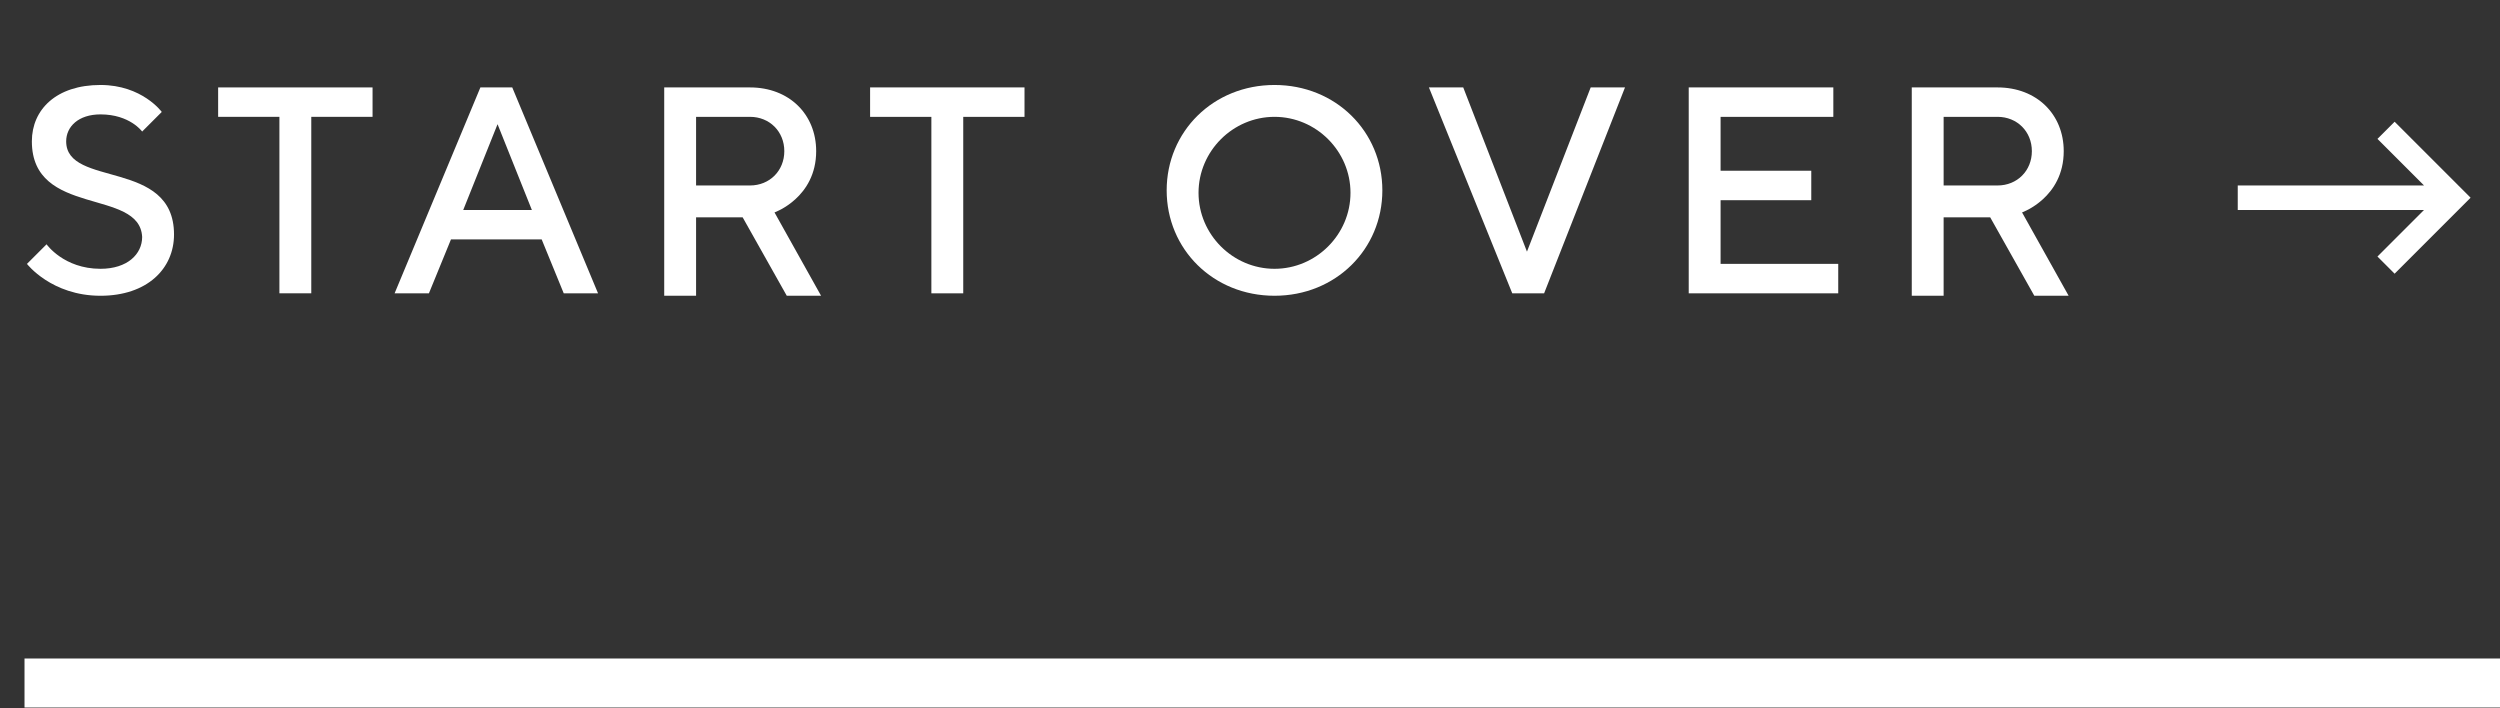 <?xml version="1.0" encoding="utf-8"?>
<!-- Generator: Adobe Illustrator 22.1.0, SVG Export Plug-In . SVG Version: 6.00 Build 0)  -->
<svg version="1.1" id="Layer_1" xmlns="http://www.w3.org/2000/svg" xmlns:xlink="http://www.w3.org/1999/xlink" x="0px" y="0px"
	 viewBox="0 0 102 28.9" style="enable-background:new 0 0 102 28.9;" xml:space="preserve">
<rect x="0" y="0" width="102" height="28.9" fill="#333333" stroke="none"/>
<style type="text/css">
	.st0{enable-background:new    ;}
	.st1{fill:#FFFFFF;}
	.st2{fill:none;stroke:#FFFFFF;stroke-width:2;}
</style>
<g id="start_over" transform="translate(-887 -430.133)">
	<g id="wizard_start.svg" transform="translate(0 -96)">
		<g class="st0">
			<path class="st1" d="M888.3,531.9c0-1.3,1-2.3,2.8-2.3c1.7,0,2.5,1.1,2.5,1.1l-0.8,0.8c0,0-0.5-0.7-1.7-0.7
				c-0.9,0-1.4,0.5-1.4,1.1c0,1.9,4.4,0.7,4.4,3.8c0,1.4-1.1,2.5-3,2.5c-2,0-3-1.3-3-1.3l0.8-0.8c0,0,0.7,1,2.2,1
				c1.1,0,1.7-0.6,1.7-1.3C892.7,533.8,888.3,535,888.3,531.9z"/>
			<path class="st1" d="M902.2,529.7v1.2h-2.5v7.2h-1.3v-7.2h-2.5v-1.2H902.2z"/>
			<path class="st1" d="M906.6,529.7h1.3l3.5,8.4H910l-0.9-2.2h-3.7l-0.9,2.2h-1.4L906.6,529.7z M905.9,534.7h2.8l-1.4-3.5
				L905.9,534.7z"/>
			<path class="st1" d="M914.1,529.7h3.5c1.6,0,2.7,1.1,2.7,2.6c0,1.9-1.7,2.5-1.7,2.5l1.9,3.4h-1.4l-1.8-3.2h-1.9v3.2h-1.3V529.7z
				 M917.6,530.9h-2.2v2.8h2.2c0.8,0,1.4-0.6,1.4-1.4C919,531.5,918.4,530.9,917.6,530.9z"/>
			<path class="st1" d="M928.8,529.7v1.2h-2.5v7.2H925v-7.2h-2.5v-1.2H928.8z"/>
			<path class="st1" d="M939,529.6c2.5,0,4.4,1.9,4.4,4.3c0,2.4-1.9,4.3-4.4,4.3c-2.5,0-4.4-1.9-4.4-4.3
				C934.6,531.5,936.5,529.6,939,529.6z M939,537.1c1.7,0,3.1-1.4,3.1-3.1c0-1.7-1.4-3.1-3.1-3.1c-1.7,0-3.1,1.4-3.1,3.1
				C935.9,535.7,937.3,537.1,939,537.1z"/>
			<path class="st1" d="M945.3,529.7h1.4l2.6,6.7l2.6-6.7h1.4l-3.3,8.4h-1.3L945.3,529.7z"/>
			<path class="st1" d="M962,536.9v1.2h-6.1v-8.4h5.9v1.2h-4.6v2.2h3.7v1.2h-3.7v2.6H962z"/>
			<path class="st1" d="M965,529.7h3.5c1.6,0,2.7,1.1,2.7,2.6c0,1.9-1.7,2.5-1.7,2.5l1.9,3.4H970l-1.8-3.2h-1.9v3.2H965V529.7z
				 M968.5,530.9h-2.2v2.8h2.2c0.8,0,1.4-0.6,1.4-1.4C969.9,531.5,969.3,530.9,968.5,530.9z"/>
			<path class="st1" d="M978.3,534.7v-1h7.6l-1.9-1.9l0.7-0.7l3.1,3.1l-3.1,3.1l-0.7-0.7l1.9-1.9H978.3z"/>
		</g>
		<path id="Path_1" class="st2" d="M989,554H888"/>
	</g>
</g>
</svg>
